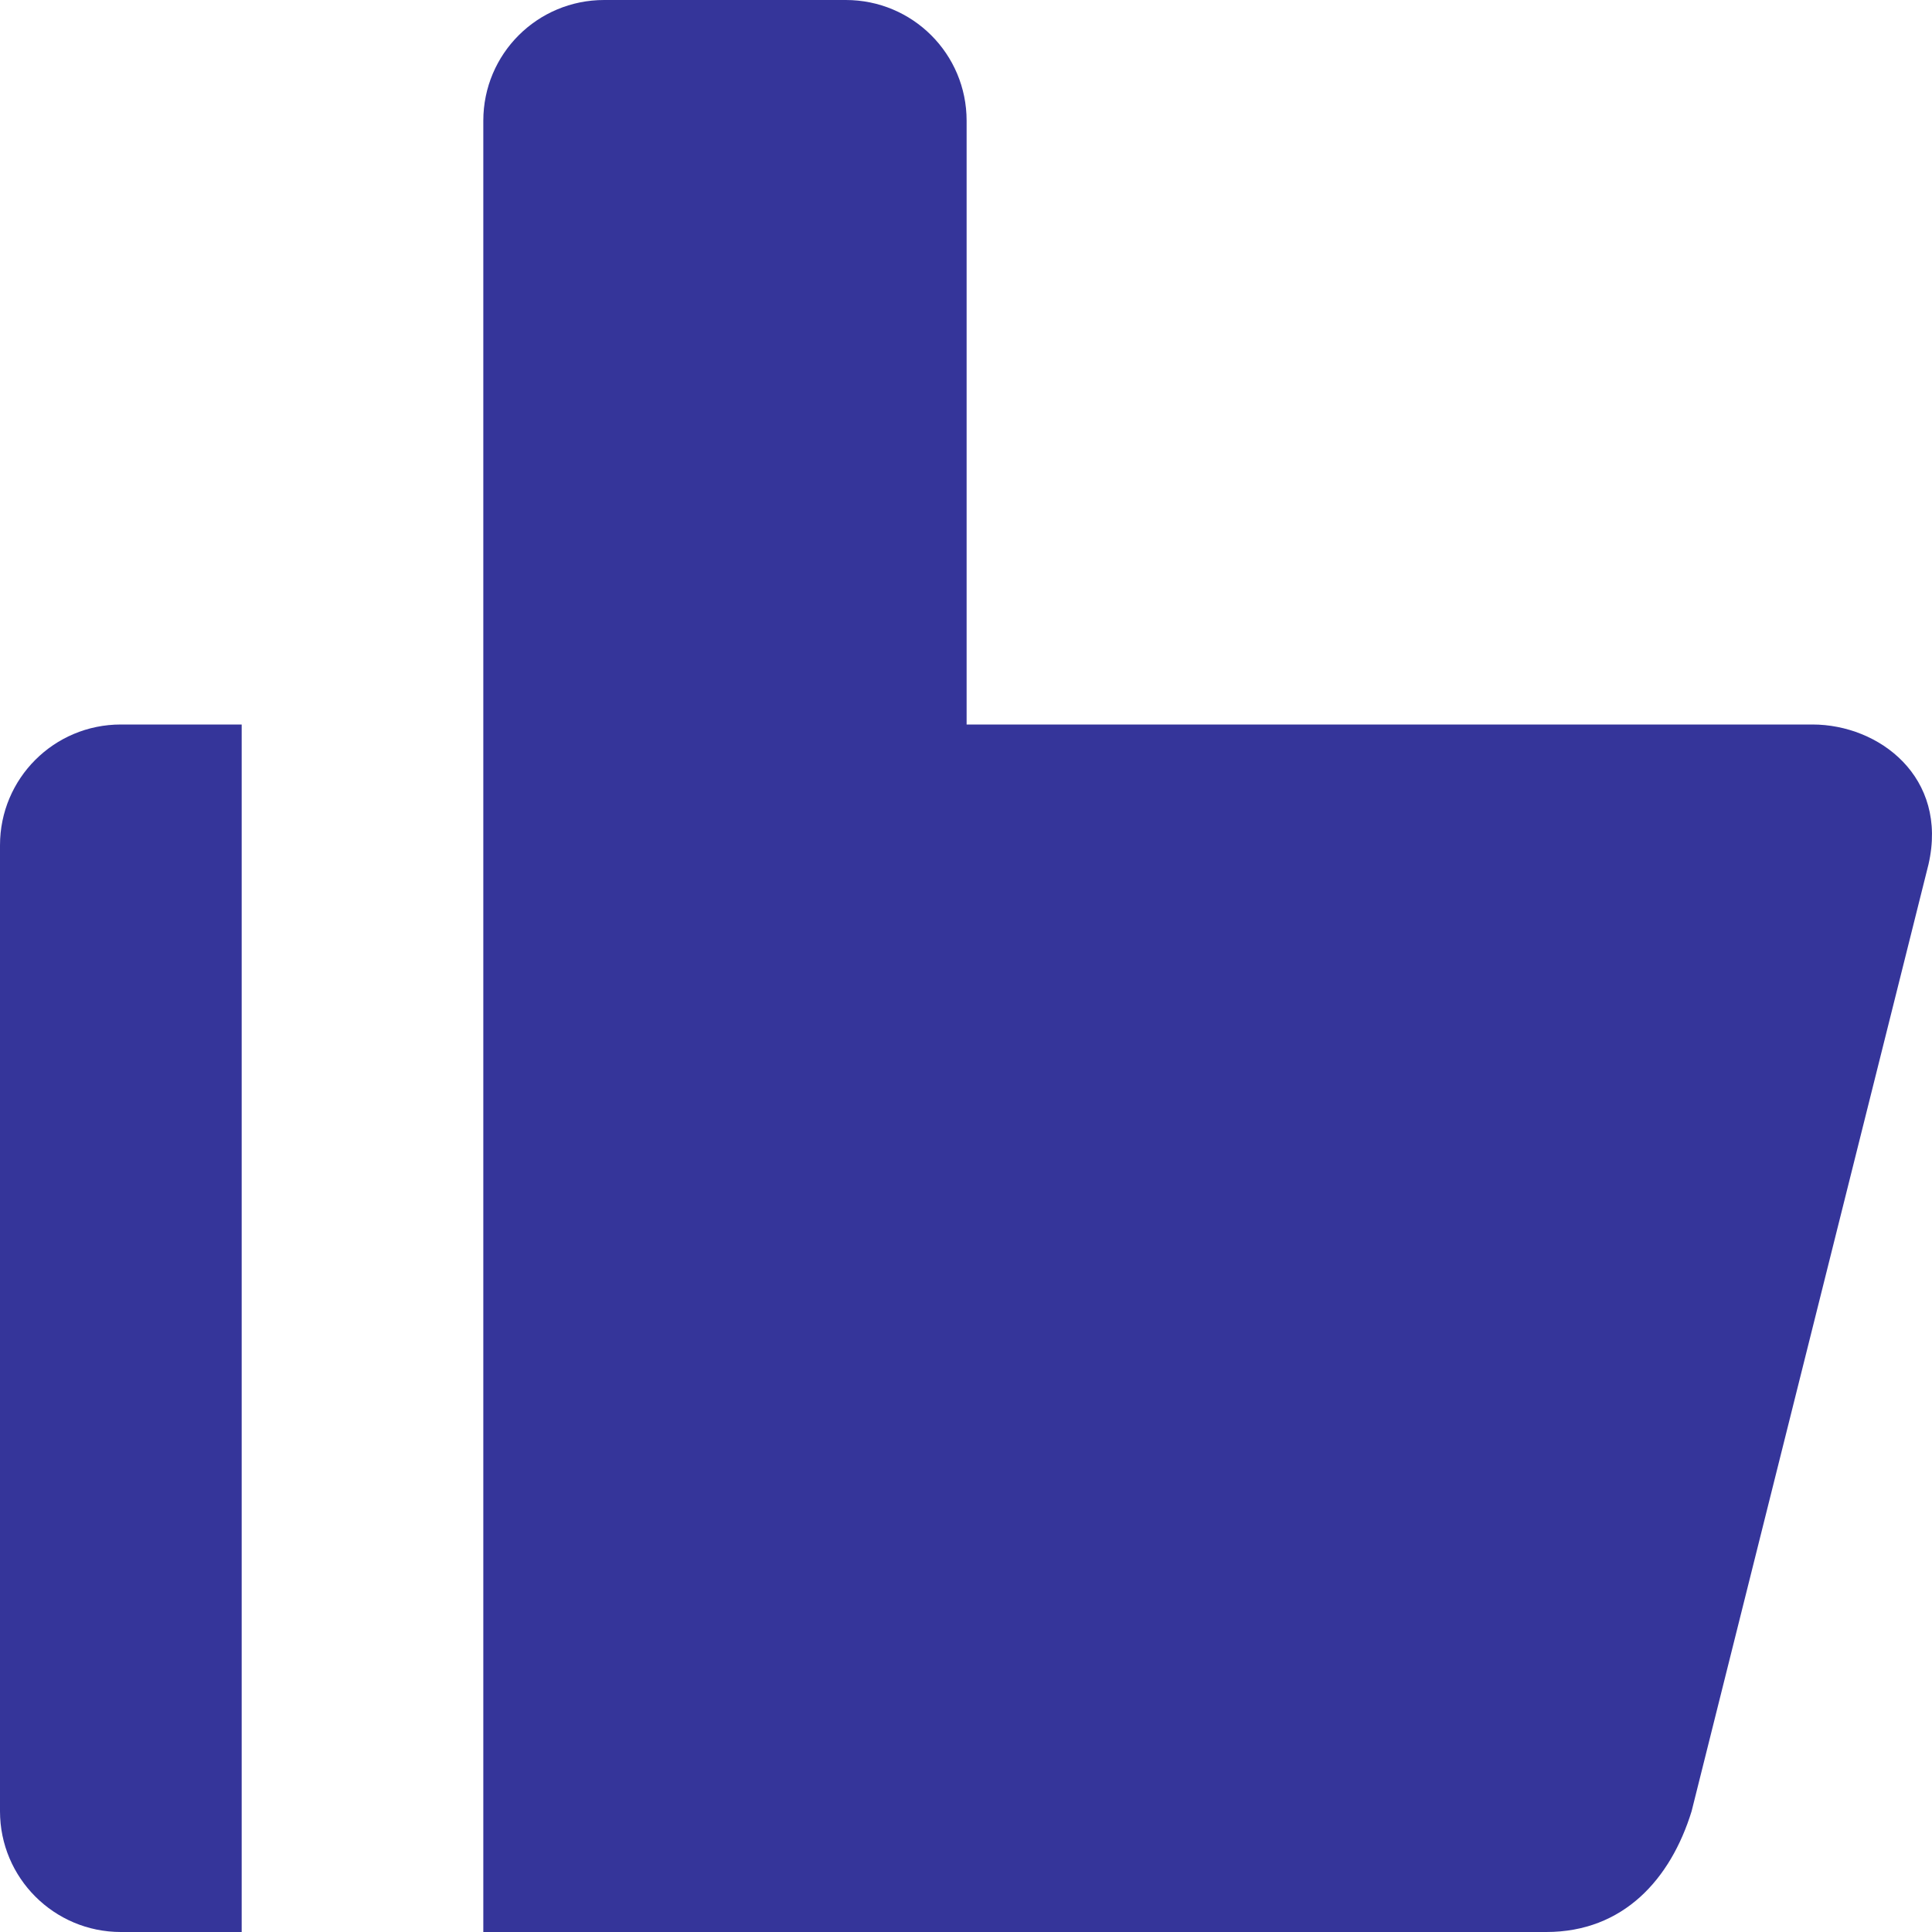 <svg width="44" height="44" viewBox="0 0 44 44" fill="none" xmlns="http://www.w3.org/2000/svg">
    <path d="M41.277 16.5H22.014V2.75C22.014 1.227 20.784 0 19.262 0H13.759C12.238 0 11.007 1.227 11.007 2.75V16.5V44H35.215C36.977 44 38.05 42.791 38.525 41.25L43.921 19.682C44.373 17.7 42.798 16.5 41.277 16.5Z" fill="#35359A"/>
    <path d="M0 19.25V41.25C0 42.767 1.231 44 2.752 44H5.504V16.5H2.752C1.231 16.5 0 17.727 0 19.25Z" fill="#35359A"/>
</svg>
